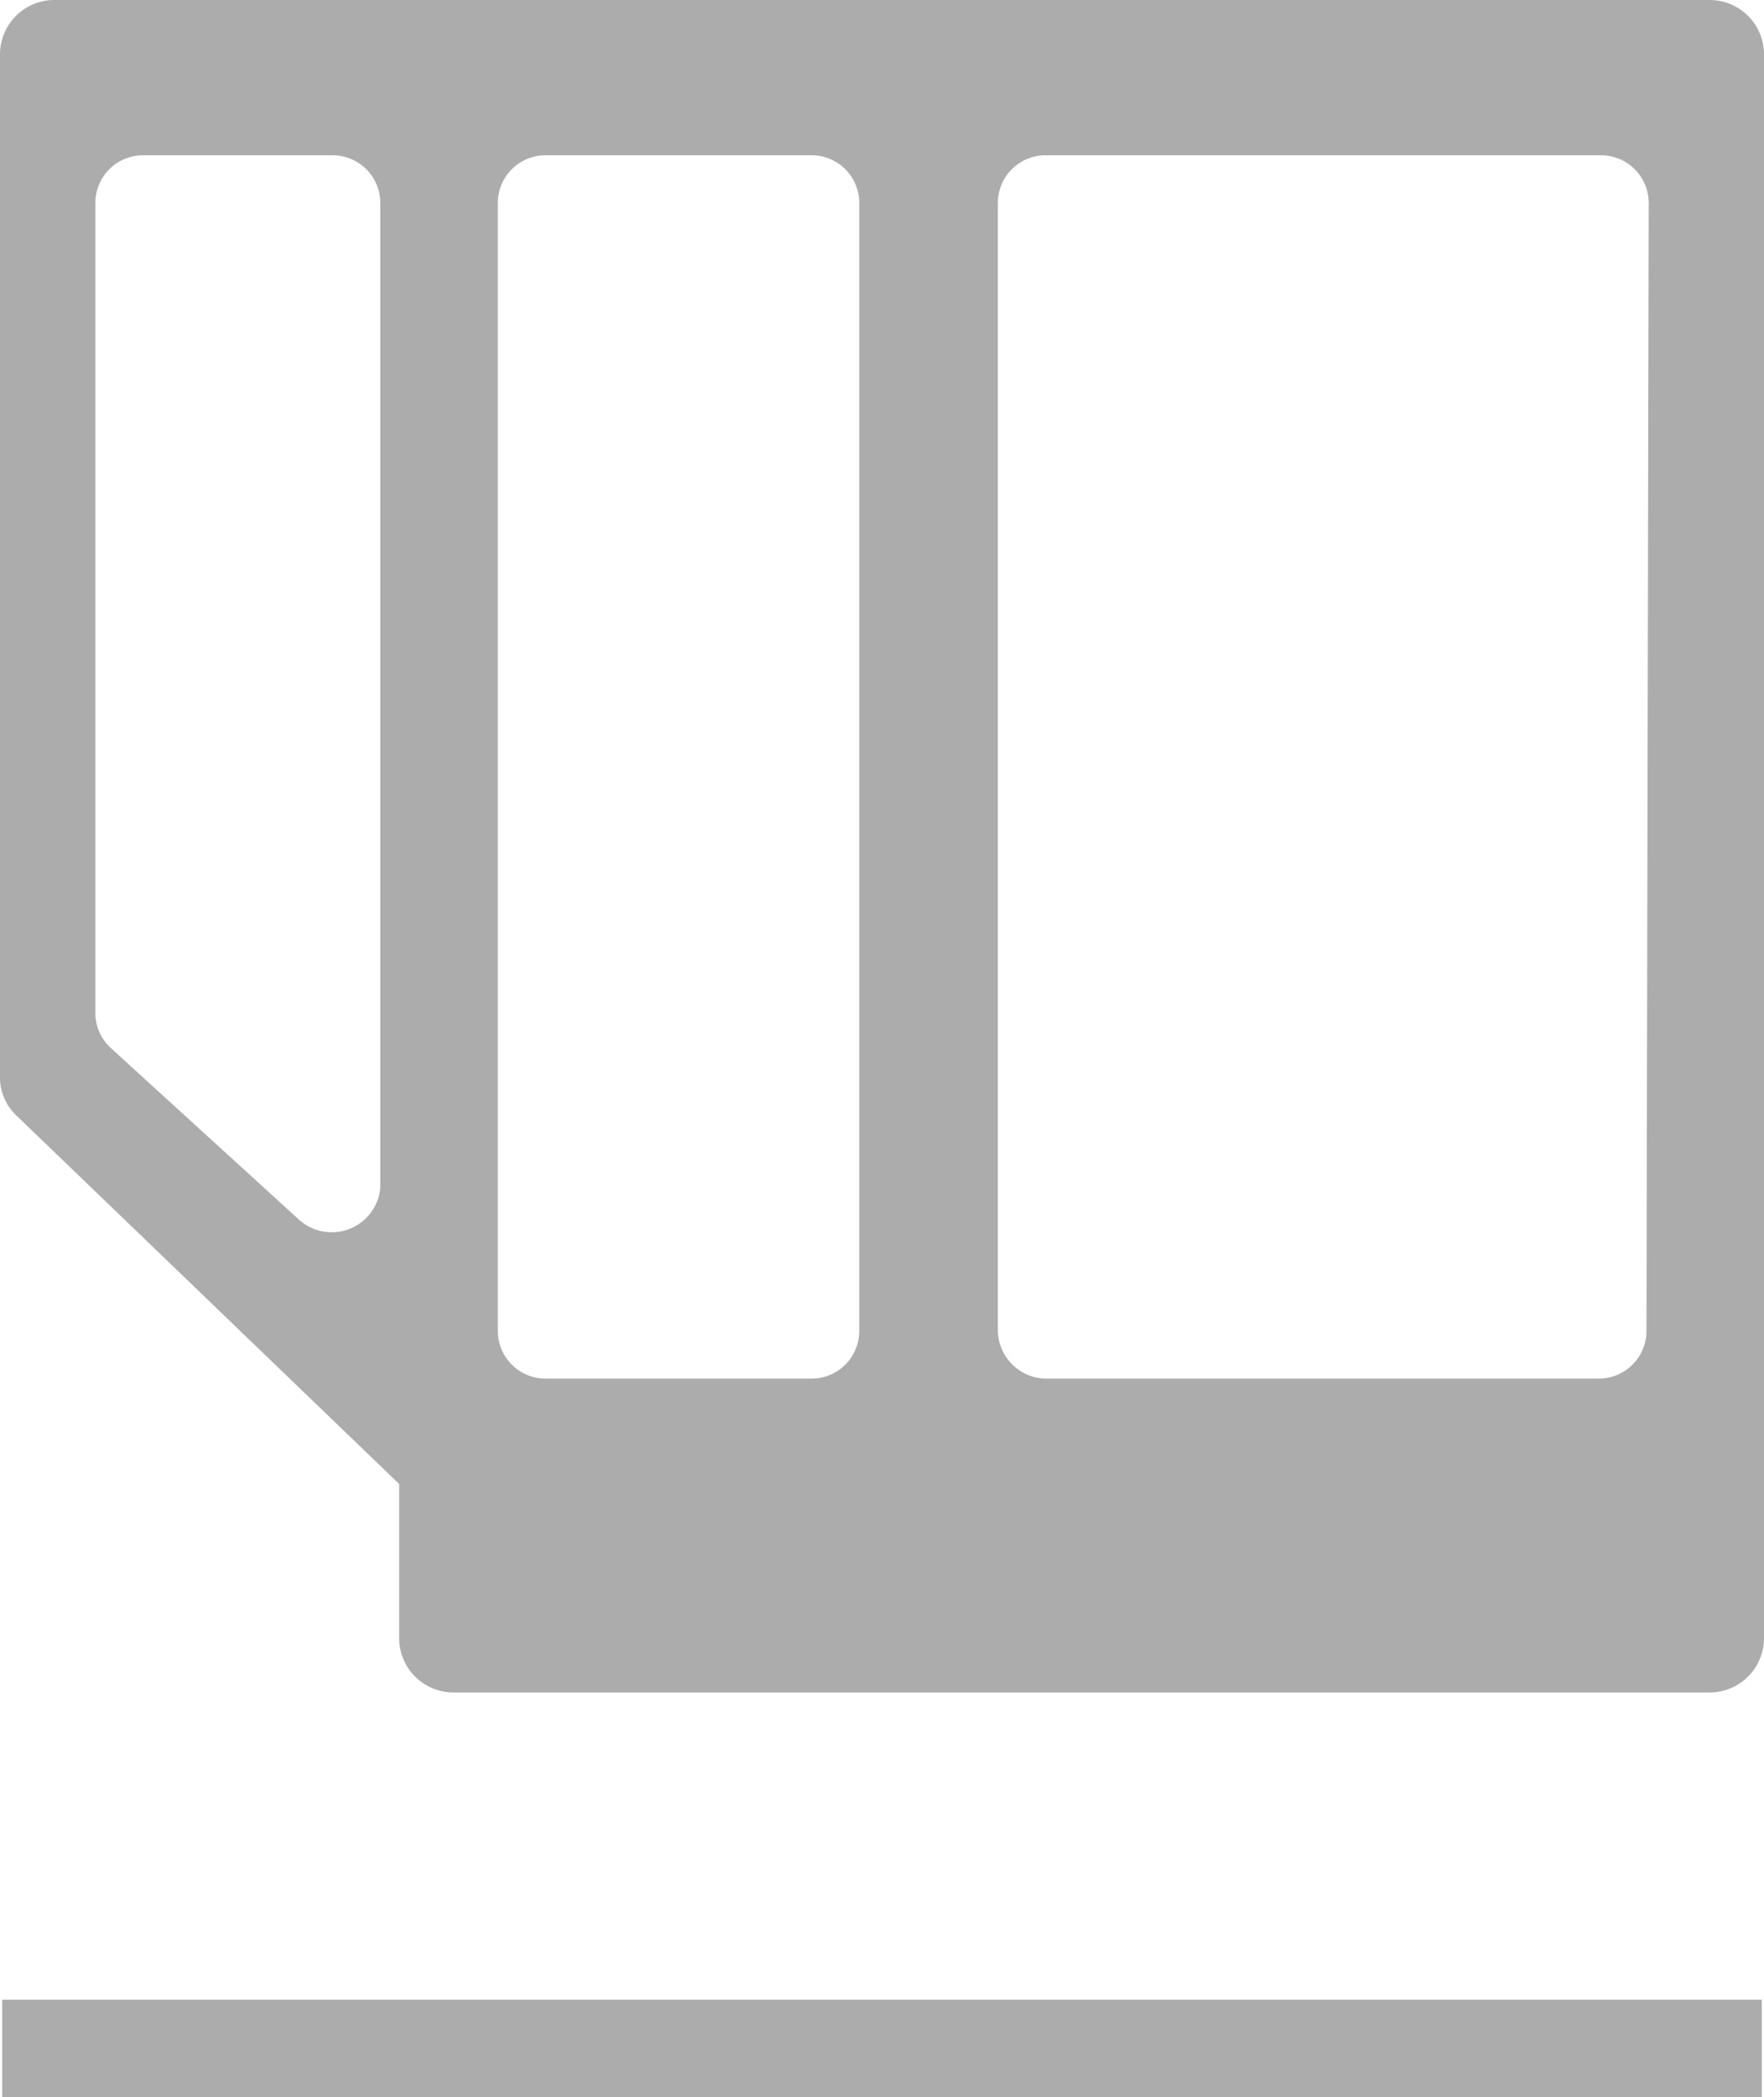 <?xml version="1.0" encoding="UTF-8"?> <svg xmlns="http://www.w3.org/2000/svg" viewBox="0 0 15.91 18.91"><defs><style>.cls-1{fill:#acacac;}</style></defs><g id="Layer_2" data-name="Layer 2"><g id="Layer_1-2" data-name="Layer 1"><rect class="cls-1" x="0.02" y="18.03" width="15.87" height="0.88"></rect><path class="cls-1" d="M14.85,12a.43.43,0,0,1-.43.43h-5A.44.44,0,0,1,9,12V1.83a.43.43,0,0,1,.44-.43h5a.43.43,0,0,1,.43.43ZM4.49,1.83a.43.43,0,0,1,.43-.43h2.4a.43.43,0,0,1,.43.43V12a.43.43,0,0,1-.43.43H4.92A.43.43,0,0,1,4.49,12ZM2.7,11,1,9.45a.43.43,0,0,1-.14-.31V1.83a.43.43,0,0,1,.43-.43H3a.43.43,0,0,1,.43.43v8.88A.44.44,0,0,1,2.7,11M15.91.49A.49.49,0,0,0,15.42,0H.49A.49.49,0,0,0,0,.49V9.71a.47.47,0,0,0,.15.35L3.6,13.38v1.39a.49.49,0,0,0,.49.49H15.42a.49.49,0,0,0,.49-.49V.49Z"></path></g></g></svg> 